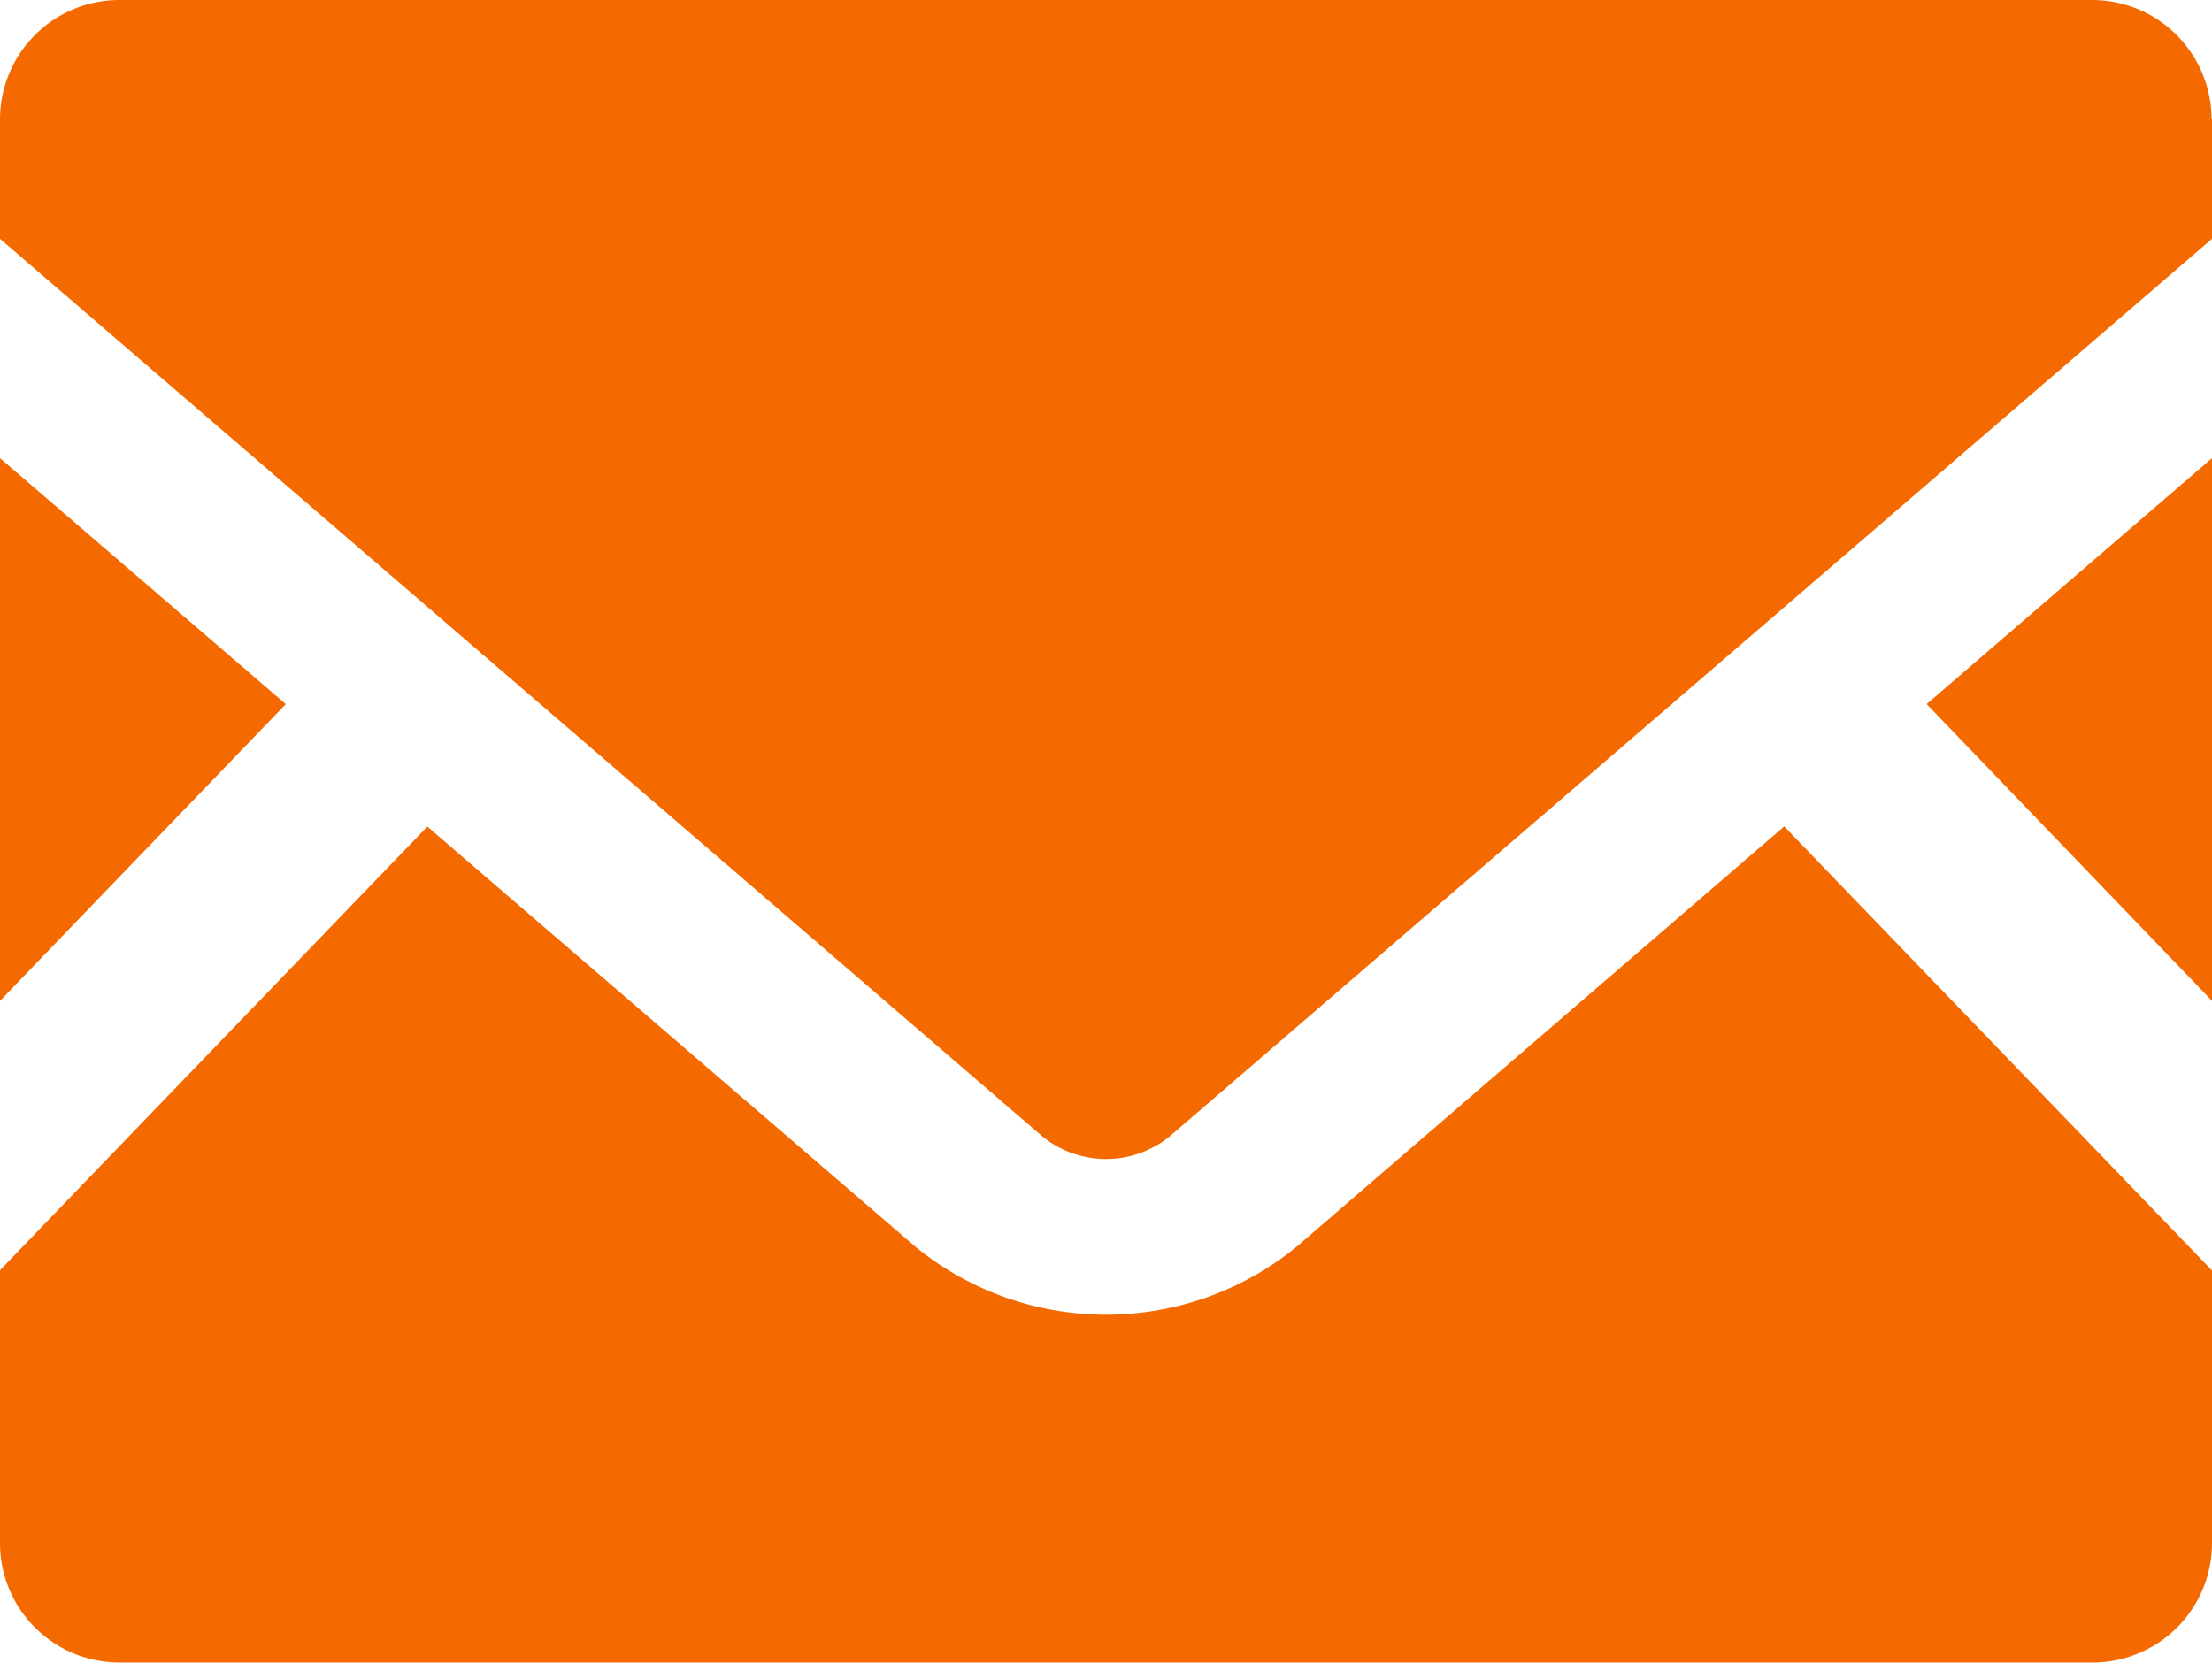 <svg xmlns="http://www.w3.org/2000/svg" xmlns:xlink="http://www.w3.org/1999/xlink" width="50" height="37.59" viewBox="0 0 50 37.59">
  <defs>
    <clipPath id="clip-path">
      <rect id="Rectangle_2" data-name="Rectangle 2" width="50" height="37.59" transform="translate(0.5 0.705)" fill="#fff"/>
    </clipPath>
  </defs>
  <g id="Group_2" data-name="Group 2" transform="translate(-0.5 -0.705)" clip-path="url(#clip-path)">
    <path id="Path_14" data-name="Path 14" d="M50.5,23.334l-6.45-6.71,6.45-5.56Z" fill="#f56a00"/>
    <path id="Path_15" data-name="Path 15" d="M6.96,16.625.5,23.334V11.064Z" fill="#f56a00"/>
    <path id="Path_16" data-name="Path 16" d="M50.5,29.424v6.17a2.7,2.7,0,0,1-2.7,2.7H3.2a2.7,2.7,0,0,1-2.7-2.7v-6.17l9.66-10.03L21.2,28.9a6.807,6.807,0,0,0,8.6,0l11.03-9.51,9.66,10.03Z" fill="#f56a00"/>
    <path id="Path_17" data-name="Path 17" d="M50.5,3.405v2.7L26.92,26.415a2.284,2.284,0,0,1-2.84,0L.5,6.105v-2.7A2.7,2.7,0,0,1,3.2.705H47.79a2.7,2.7,0,0,1,2.7,2.7Z" fill="#f56a00"/>
  </g>
</svg>
